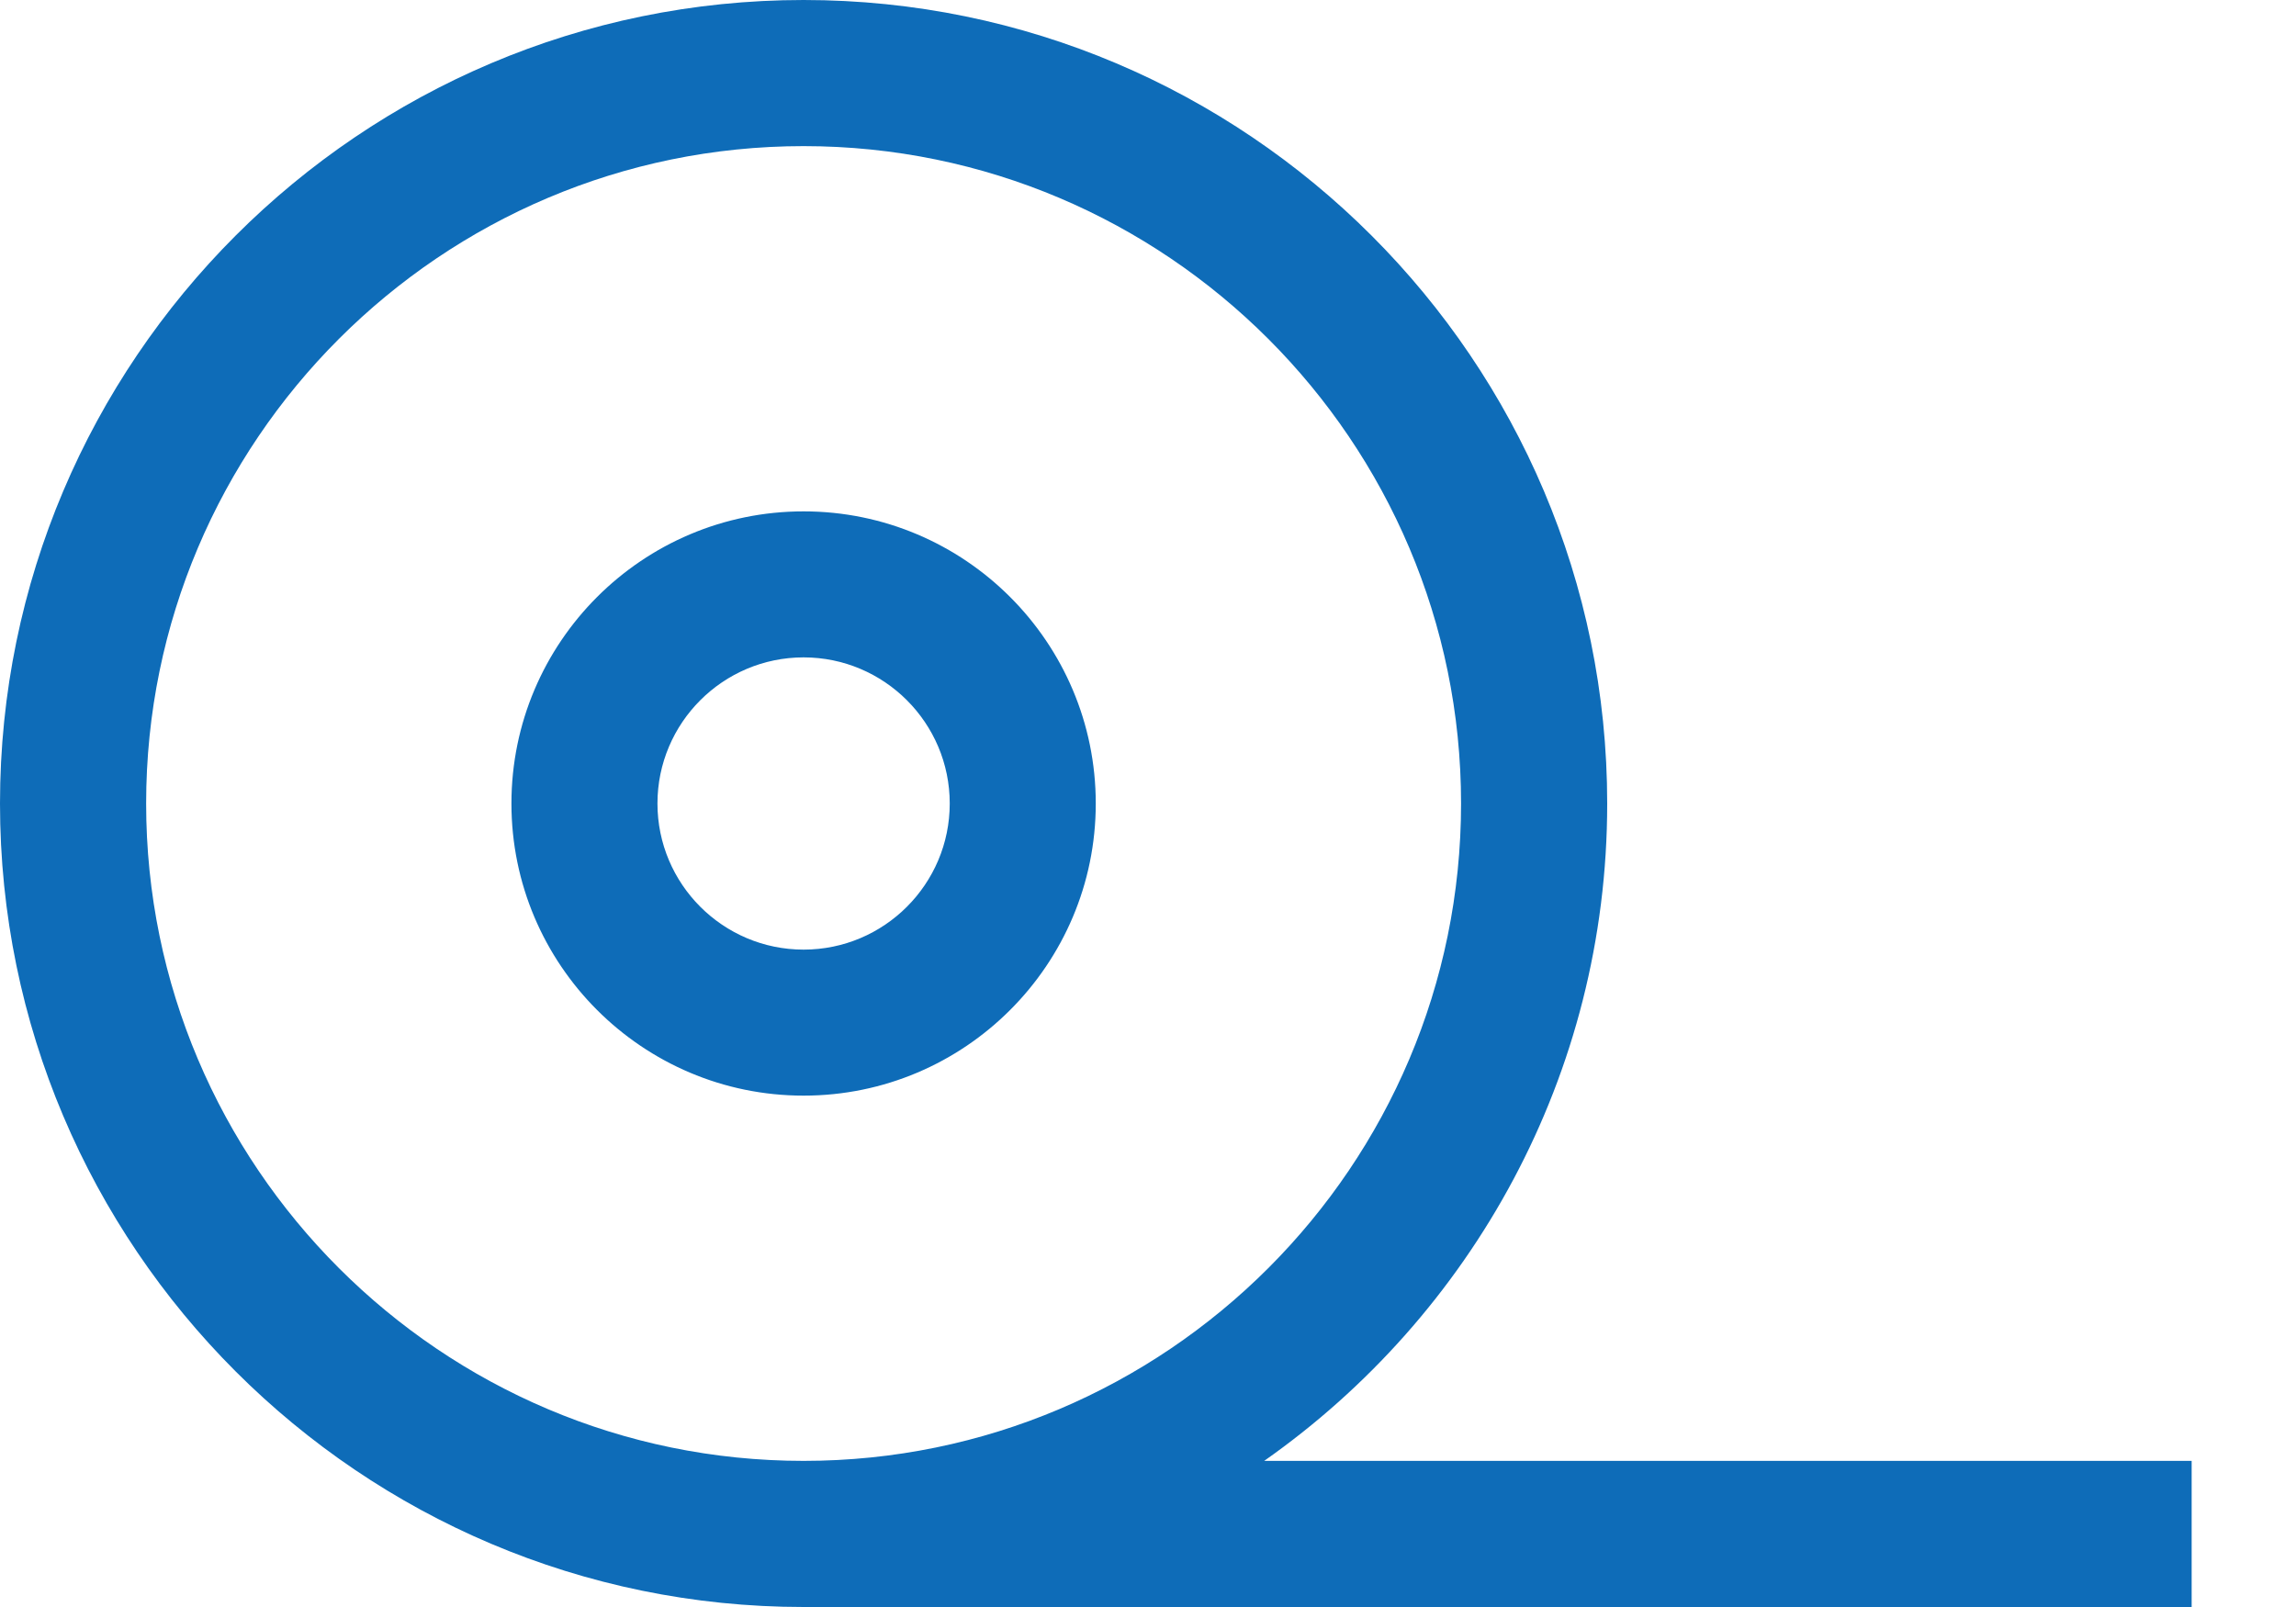 <svg width="20" height="14" viewBox="0 0 20 14" fill="none" xmlns="http://www.w3.org/2000/svg">
<path d="M7 0C3.14 0 0 3.14 0 7C0 10.86 3.14 14 7 14H19.091V12.727H11.012C12.816 11.46 14 9.367 14 7C14 3.14 10.86 0 7 0ZM7 1.273C10.158 1.273 12.727 3.842 12.727 7C12.727 10.158 10.158 12.727 7 12.727C3.842 12.727 1.273 10.158 1.273 7C1.273 3.842 3.842 1.273 7 1.273ZM7 4.455C5.596 4.455 4.455 5.596 4.455 7C4.455 8.404 5.596 9.545 7 9.545C8.404 9.545 9.545 8.404 9.545 7C9.545 5.596 8.404 4.455 7 4.455ZM7 5.727C7.702 5.727 8.273 6.298 8.273 7C8.273 7.702 7.702 8.273 7 8.273C6.298 8.273 5.727 7.702 5.727 7C5.727 6.298 6.298 5.727 7 5.727Z" fill="#0E6CB8"/>
</svg>
